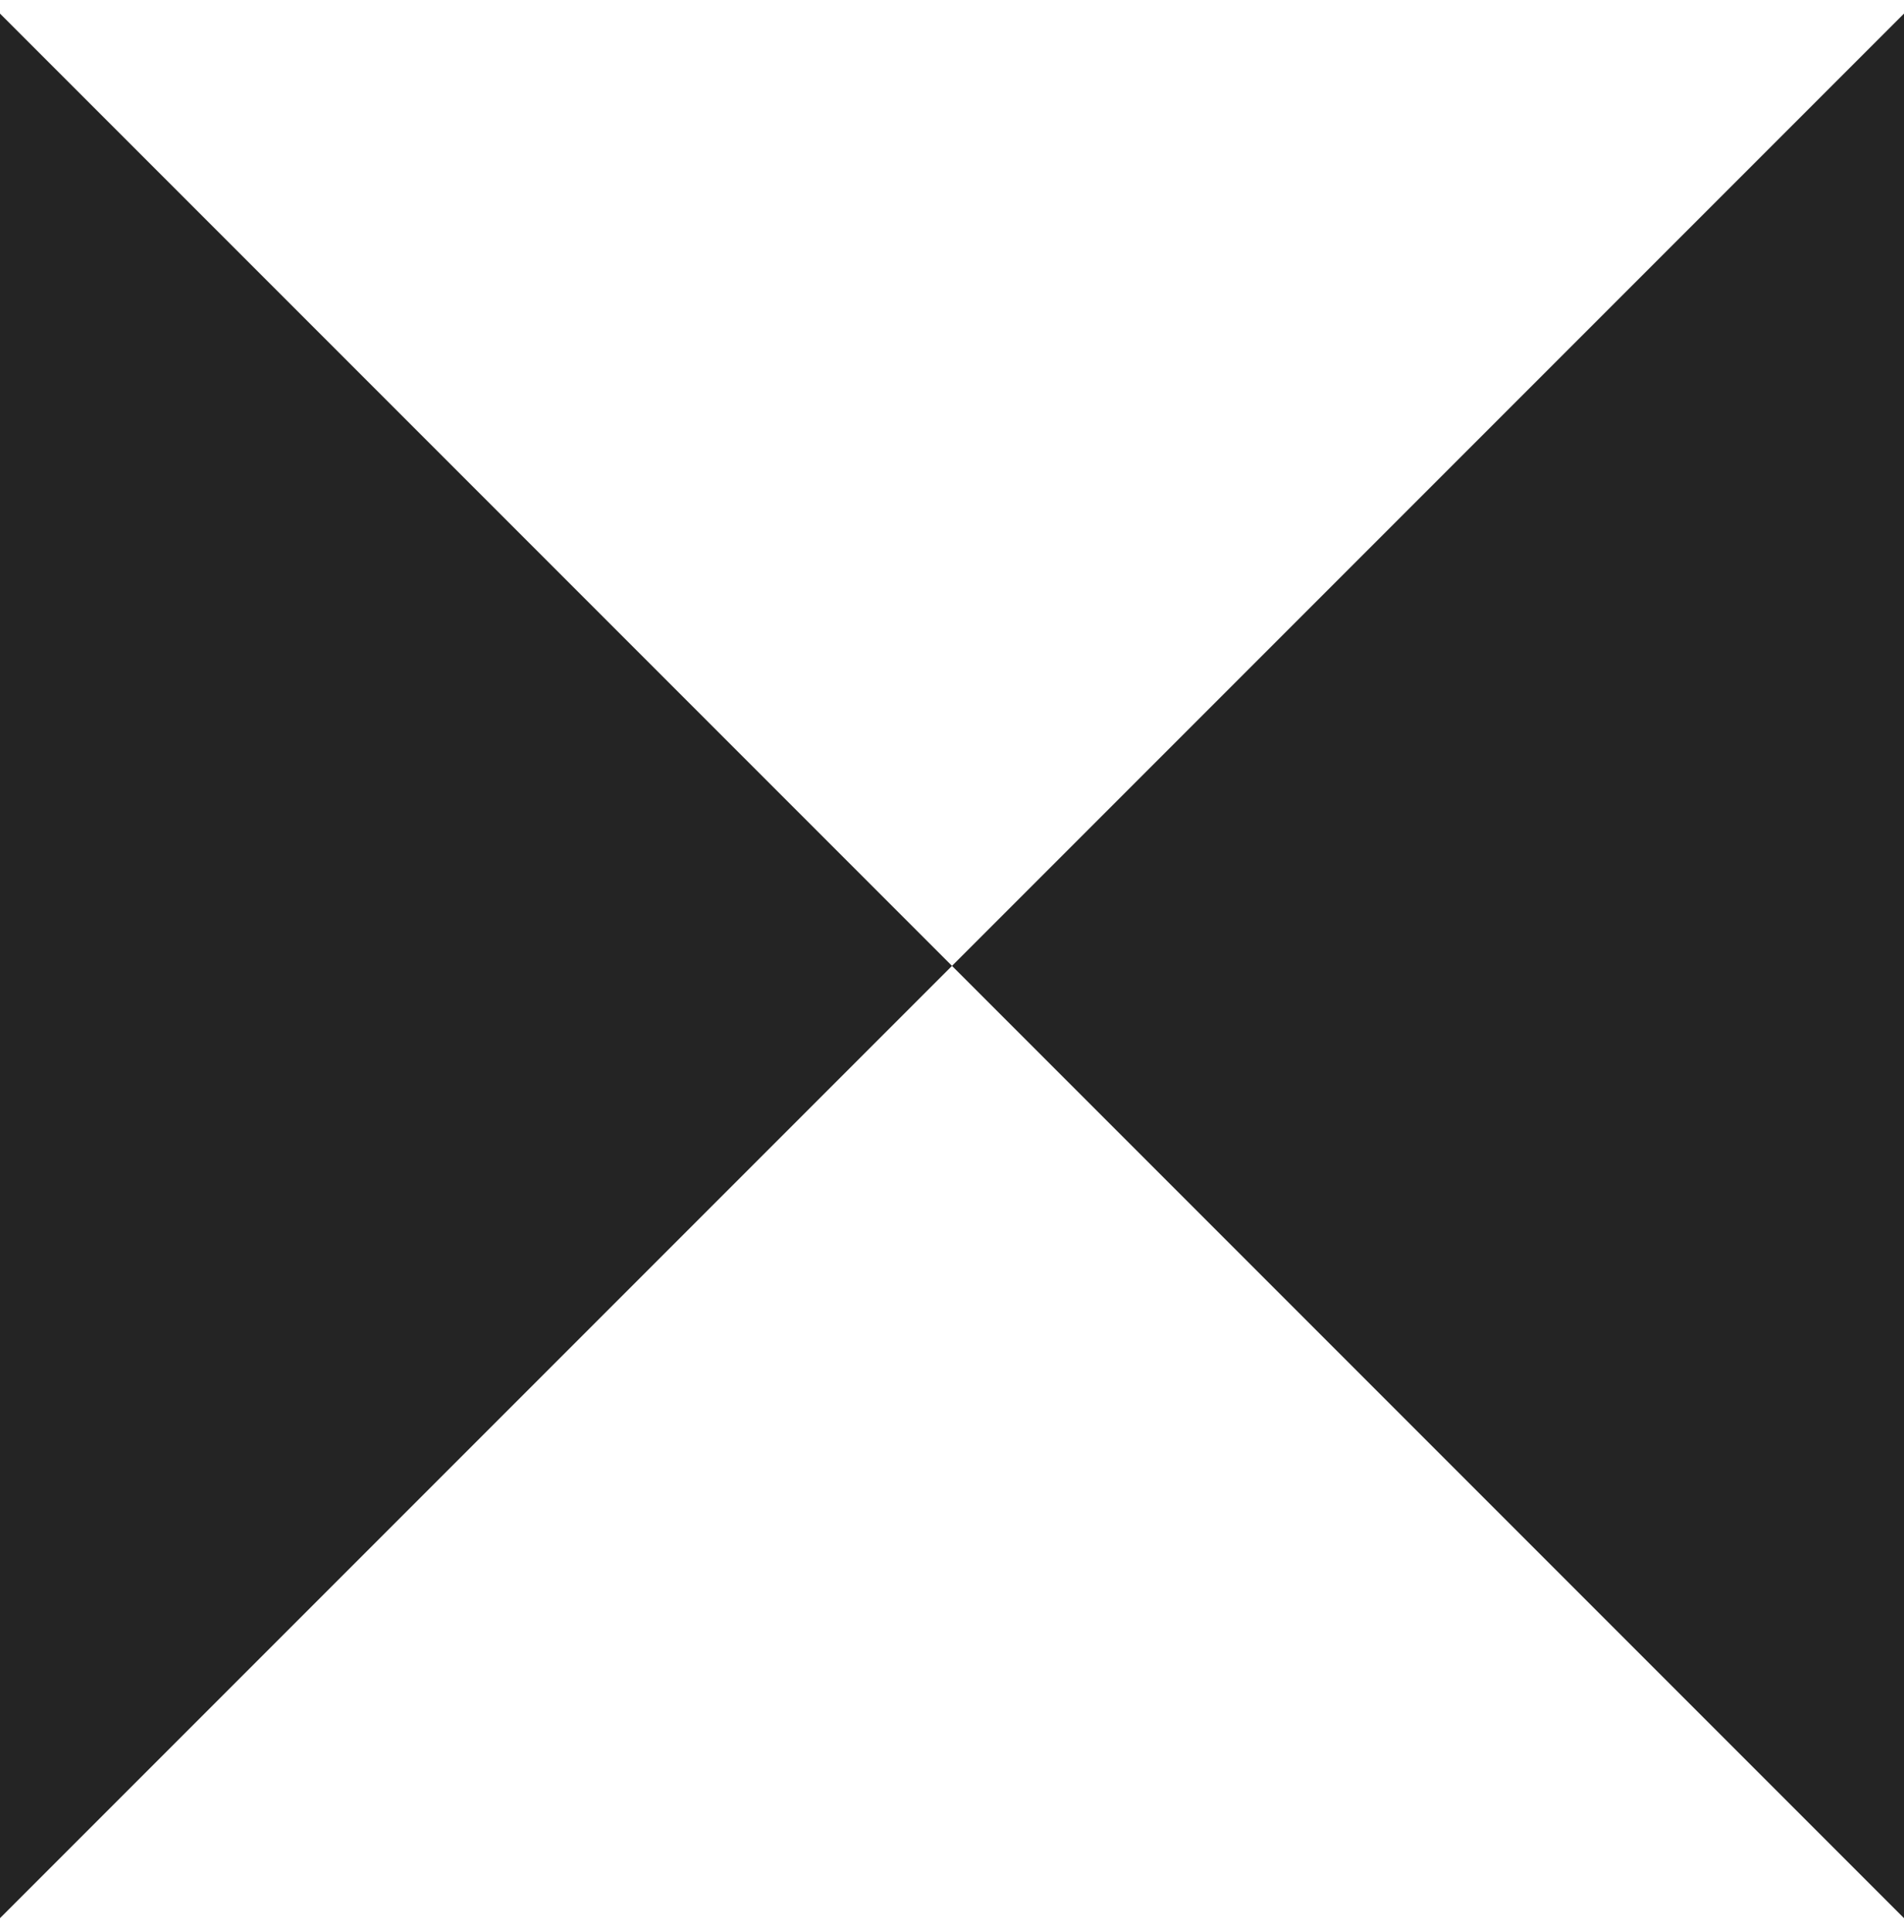<svg width="70" height="71" viewBox="0 0 70 71" fill="none" xmlns="http://www.w3.org/2000/svg">
<path d="M35 35.5L0 70.5L0 0.5L35 35.5Z" fill="#242424"/>
<path d="M35 35.5L70 0.5L70 70.5L35 35.5Z" fill="#242424"/>
</svg>
